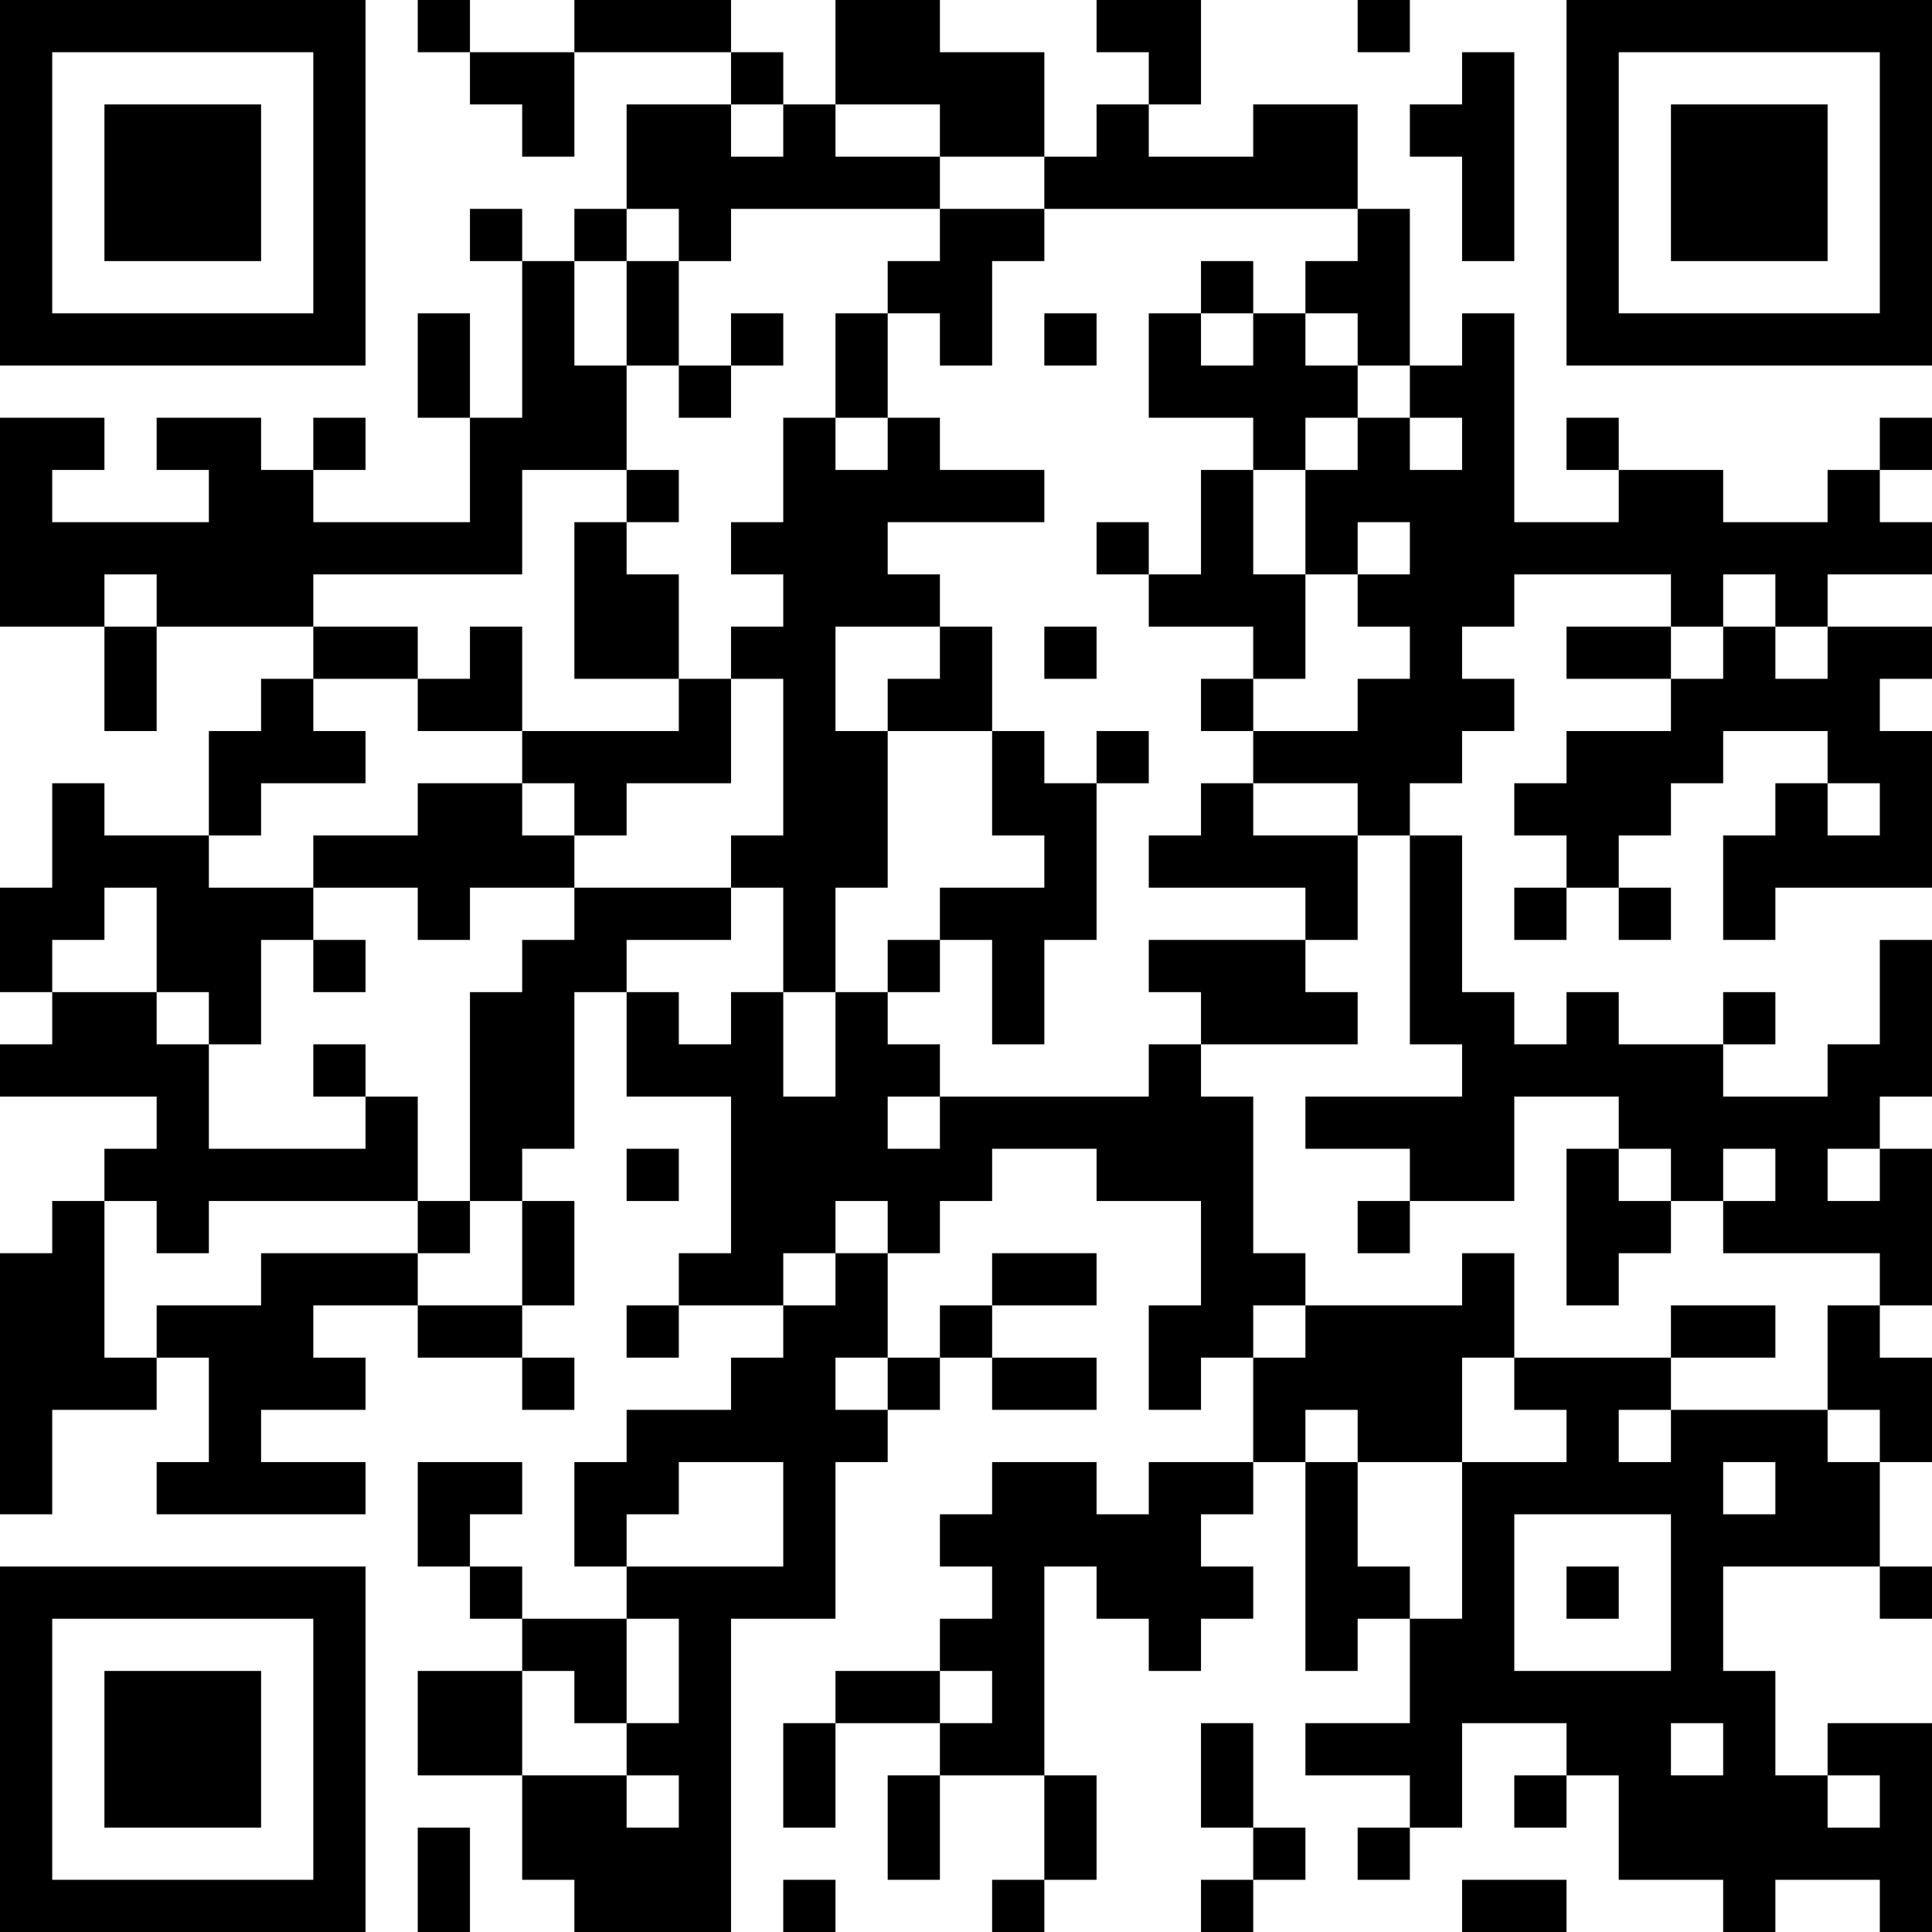<?xml version="1.0" encoding="UTF-8"?>
<svg xmlns="http://www.w3.org/2000/svg" version="1.1" width="400" height="400" viewBox="0 0 400 400"><rect x="0" y="0" width="400" height="400" fill="#ffffff"/><g transform="scale(10.811)"><g transform="translate(0,0)"><path fill-rule="evenodd" d="M8 0L8 1L9 1L9 2L10 2L10 3L11 3L11 1L14 1L14 2L12 2L12 4L11 4L11 5L10 5L10 4L9 4L9 5L10 5L10 8L9 8L9 6L8 6L8 8L9 8L9 10L6 10L6 9L7 9L7 8L6 8L6 9L5 9L5 8L3 8L3 9L4 9L4 10L1 10L1 9L2 9L2 8L0 8L0 12L2 12L2 14L3 14L3 12L6 12L6 13L5 13L5 14L4 14L4 16L2 16L2 15L1 15L1 17L0 17L0 19L1 19L1 20L0 20L0 21L3 21L3 22L2 22L2 23L1 23L1 24L0 24L0 29L1 29L1 27L3 27L3 26L4 26L4 28L3 28L3 29L7 29L7 28L5 28L5 27L7 27L7 26L6 26L6 25L8 25L8 26L10 26L10 27L11 27L11 26L10 26L10 25L11 25L11 23L10 23L10 22L11 22L11 19L12 19L12 21L14 21L14 24L13 24L13 25L12 25L12 26L13 26L13 25L15 25L15 26L14 26L14 27L12 27L12 28L11 28L11 30L12 30L12 31L10 31L10 30L9 30L9 29L10 29L10 28L8 28L8 30L9 30L9 31L10 31L10 32L8 32L8 34L10 34L10 36L11 36L11 37L14 37L14 31L16 31L16 28L17 28L17 27L18 27L18 26L19 26L19 27L21 27L21 26L19 26L19 25L21 25L21 24L19 24L19 25L18 25L18 26L17 26L17 24L18 24L18 23L19 23L19 22L21 22L21 23L23 23L23 25L22 25L22 27L23 27L23 26L24 26L24 28L22 28L22 29L21 29L21 28L19 28L19 29L18 29L18 30L19 30L19 31L18 31L18 32L16 32L16 33L15 33L15 35L16 35L16 33L18 33L18 34L17 34L17 36L18 36L18 34L20 34L20 36L19 36L19 37L20 37L20 36L21 36L21 34L20 34L20 30L21 30L21 31L22 31L22 32L23 32L23 31L24 31L24 30L23 30L23 29L24 29L24 28L25 28L25 32L26 32L26 31L27 31L27 33L25 33L25 34L27 34L27 35L26 35L26 36L27 36L27 35L28 35L28 33L30 33L30 34L29 34L29 35L30 35L30 34L31 34L31 36L33 36L33 37L34 37L34 36L36 36L36 37L37 37L37 33L35 33L35 34L34 34L34 32L33 32L33 30L36 30L36 31L37 31L37 30L36 30L36 28L37 28L37 26L36 26L36 25L37 25L37 22L36 22L36 21L37 21L37 18L36 18L36 20L35 20L35 21L33 21L33 20L34 20L34 19L33 19L33 20L31 20L31 19L30 19L30 20L29 20L29 19L28 19L28 16L27 16L27 15L28 15L28 14L29 14L29 13L28 13L28 12L29 12L29 11L32 11L32 12L30 12L30 13L32 13L32 14L30 14L30 15L29 15L29 16L30 16L30 17L29 17L29 18L30 18L30 17L31 17L31 18L32 18L32 17L31 17L31 16L32 16L32 15L33 15L33 14L35 14L35 15L34 15L34 16L33 16L33 18L34 18L34 17L37 17L37 14L36 14L36 13L37 13L37 12L35 12L35 11L37 11L37 10L36 10L36 9L37 9L37 8L36 8L36 9L35 9L35 10L33 10L33 9L31 9L31 8L30 8L30 9L31 9L31 10L29 10L29 6L28 6L28 7L27 7L27 4L26 4L26 2L24 2L24 3L22 3L22 2L23 2L23 0L21 0L21 1L22 1L22 2L21 2L21 3L20 3L20 1L18 1L18 0L16 0L16 2L15 2L15 1L14 1L14 0L11 0L11 1L9 1L9 0ZM26 0L26 1L27 1L27 0ZM28 1L28 2L27 2L27 3L28 3L28 5L29 5L29 1ZM14 2L14 3L15 3L15 2ZM16 2L16 3L18 3L18 4L14 4L14 5L13 5L13 4L12 4L12 5L11 5L11 7L12 7L12 9L10 9L10 11L6 11L6 12L8 12L8 13L6 13L6 14L7 14L7 15L5 15L5 16L4 16L4 17L6 17L6 18L5 18L5 20L4 20L4 19L3 19L3 17L2 17L2 18L1 18L1 19L3 19L3 20L4 20L4 22L7 22L7 21L8 21L8 23L4 23L4 24L3 24L3 23L2 23L2 26L3 26L3 25L5 25L5 24L8 24L8 25L10 25L10 23L9 23L9 19L10 19L10 18L11 18L11 17L14 17L14 18L12 18L12 19L13 19L13 20L14 20L14 19L15 19L15 21L16 21L16 19L17 19L17 20L18 20L18 21L17 21L17 22L18 22L18 21L22 21L22 20L23 20L23 21L24 21L24 24L25 24L25 25L24 25L24 26L25 26L25 25L28 25L28 24L29 24L29 26L28 26L28 28L26 28L26 27L25 27L25 28L26 28L26 30L27 30L27 31L28 31L28 28L30 28L30 27L29 27L29 26L32 26L32 27L31 27L31 28L32 28L32 27L35 27L35 28L36 28L36 27L35 27L35 25L36 25L36 24L33 24L33 23L34 23L34 22L33 22L33 23L32 23L32 22L31 22L31 21L29 21L29 23L27 23L27 22L25 22L25 21L28 21L28 20L27 20L27 16L26 16L26 15L24 15L24 14L26 14L26 13L27 13L27 12L26 12L26 11L27 11L27 10L26 10L26 11L25 11L25 9L26 9L26 8L27 8L27 9L28 9L28 8L27 8L27 7L26 7L26 6L25 6L25 5L26 5L26 4L20 4L20 3L18 3L18 2ZM18 4L18 5L17 5L17 6L16 6L16 8L15 8L15 10L14 10L14 11L15 11L15 12L14 12L14 13L13 13L13 11L12 11L12 10L13 10L13 9L12 9L12 10L11 10L11 13L13 13L13 14L10 14L10 12L9 12L9 13L8 13L8 14L10 14L10 15L8 15L8 16L6 16L6 17L8 17L8 18L9 18L9 17L11 17L11 16L12 16L12 15L14 15L14 13L15 13L15 16L14 16L14 17L15 17L15 19L16 19L16 17L17 17L17 14L19 14L19 16L20 16L20 17L18 17L18 18L17 18L17 19L18 19L18 18L19 18L19 20L20 20L20 18L21 18L21 15L22 15L22 14L21 14L21 15L20 15L20 14L19 14L19 12L18 12L18 11L17 11L17 10L20 10L20 9L18 9L18 8L17 8L17 6L18 6L18 7L19 7L19 5L20 5L20 4ZM12 5L12 7L13 7L13 8L14 8L14 7L15 7L15 6L14 6L14 7L13 7L13 5ZM23 5L23 6L22 6L22 8L24 8L24 9L23 9L23 11L22 11L22 10L21 10L21 11L22 11L22 12L24 12L24 13L23 13L23 14L24 14L24 13L25 13L25 11L24 11L24 9L25 9L25 8L26 8L26 7L25 7L25 6L24 6L24 5ZM20 6L20 7L21 7L21 6ZM23 6L23 7L24 7L24 6ZM16 8L16 9L17 9L17 8ZM2 11L2 12L3 12L3 11ZM33 11L33 12L32 12L32 13L33 13L33 12L34 12L34 13L35 13L35 12L34 12L34 11ZM16 12L16 14L17 14L17 13L18 13L18 12ZM20 12L20 13L21 13L21 12ZM10 15L10 16L11 16L11 15ZM23 15L23 16L22 16L22 17L25 17L25 18L22 18L22 19L23 19L23 20L26 20L26 19L25 19L25 18L26 18L26 16L24 16L24 15ZM35 15L35 16L36 16L36 15ZM6 18L6 19L7 19L7 18ZM6 20L6 21L7 21L7 20ZM12 22L12 23L13 23L13 22ZM30 22L30 25L31 25L31 24L32 24L32 23L31 23L31 22ZM35 22L35 23L36 23L36 22ZM8 23L8 24L9 24L9 23ZM16 23L16 24L15 24L15 25L16 25L16 24L17 24L17 23ZM26 23L26 24L27 24L27 23ZM32 25L32 26L34 26L34 25ZM16 26L16 27L17 27L17 26ZM13 28L13 29L12 29L12 30L15 30L15 28ZM33 28L33 29L34 29L34 28ZM29 29L29 32L32 32L32 29ZM30 30L30 31L31 31L31 30ZM12 31L12 33L11 33L11 32L10 32L10 34L12 34L12 35L13 35L13 34L12 34L12 33L13 33L13 31ZM18 32L18 33L19 33L19 32ZM23 33L23 35L24 35L24 36L23 36L23 37L24 37L24 36L25 36L25 35L24 35L24 33ZM32 33L32 34L33 34L33 33ZM35 34L35 35L36 35L36 34ZM8 35L8 37L9 37L9 35ZM15 36L15 37L16 37L16 36ZM28 36L28 37L30 37L30 36ZM0 0L0 7L7 7L7 0ZM1 1L1 6L6 6L6 1ZM2 2L2 5L5 5L5 2ZM30 0L30 7L37 7L37 0ZM31 1L31 6L36 6L36 1ZM32 2L32 5L35 5L35 2ZM0 30L0 37L7 37L7 30ZM1 31L1 36L6 36L6 31ZM2 32L2 35L5 35L5 32Z" fill="#000000"/></g></g></svg>
